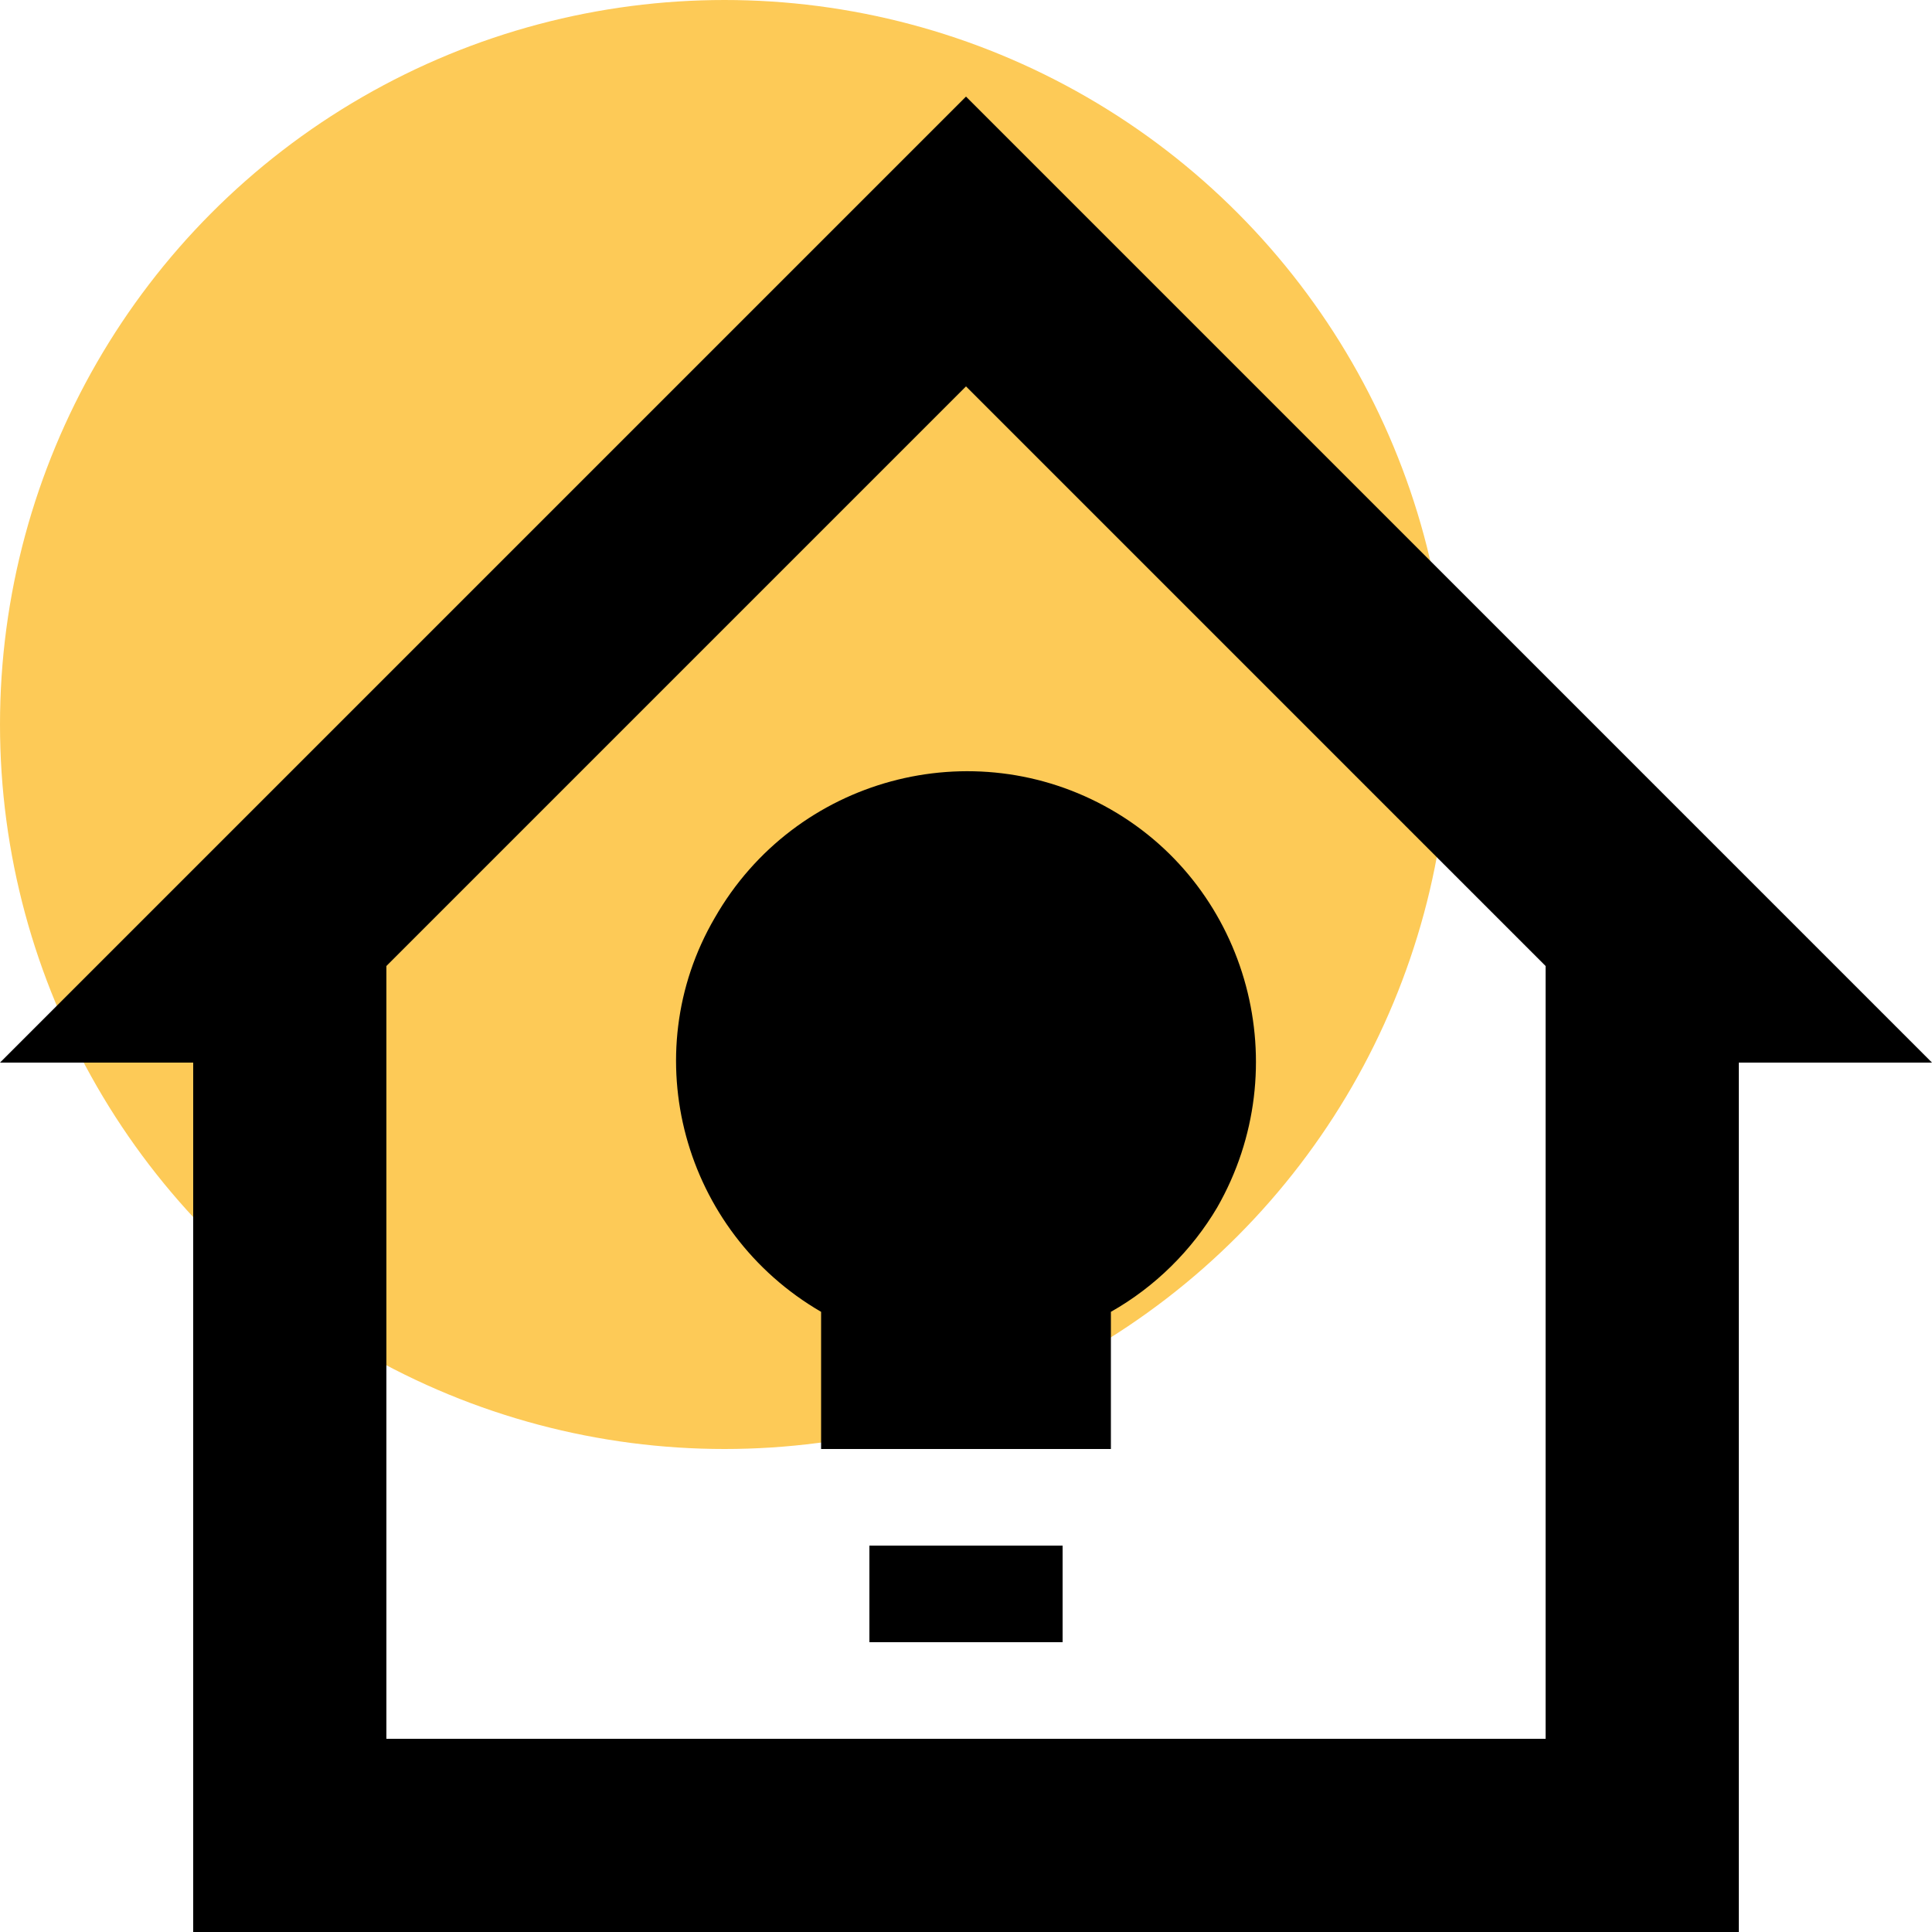 <svg width="20" height="20" viewBox="0 0 20 20" fill="none" xmlns="http://www.w3.org/2000/svg">
<circle cx="7.5" cy="7.5" r="7.5" fill="#FDCA57"/>
<path d="M10 1L0 11H2V20H18V11H20L10 1ZM10 4L16 10V18H4V10L10 4ZM11.5 13.58V15H8.5V13.58C7.07 12.75 6.57 10.92 7.4 9.5C8.23 8.05 10.07 7.56 11.5 8.38C12.93 9.2 13.43 11.05 12.6 12.5C12.34 12.94 11.96 13.32 11.5 13.58ZM11 16H9V17H11V16Z" fill="black"/>
</svg>
